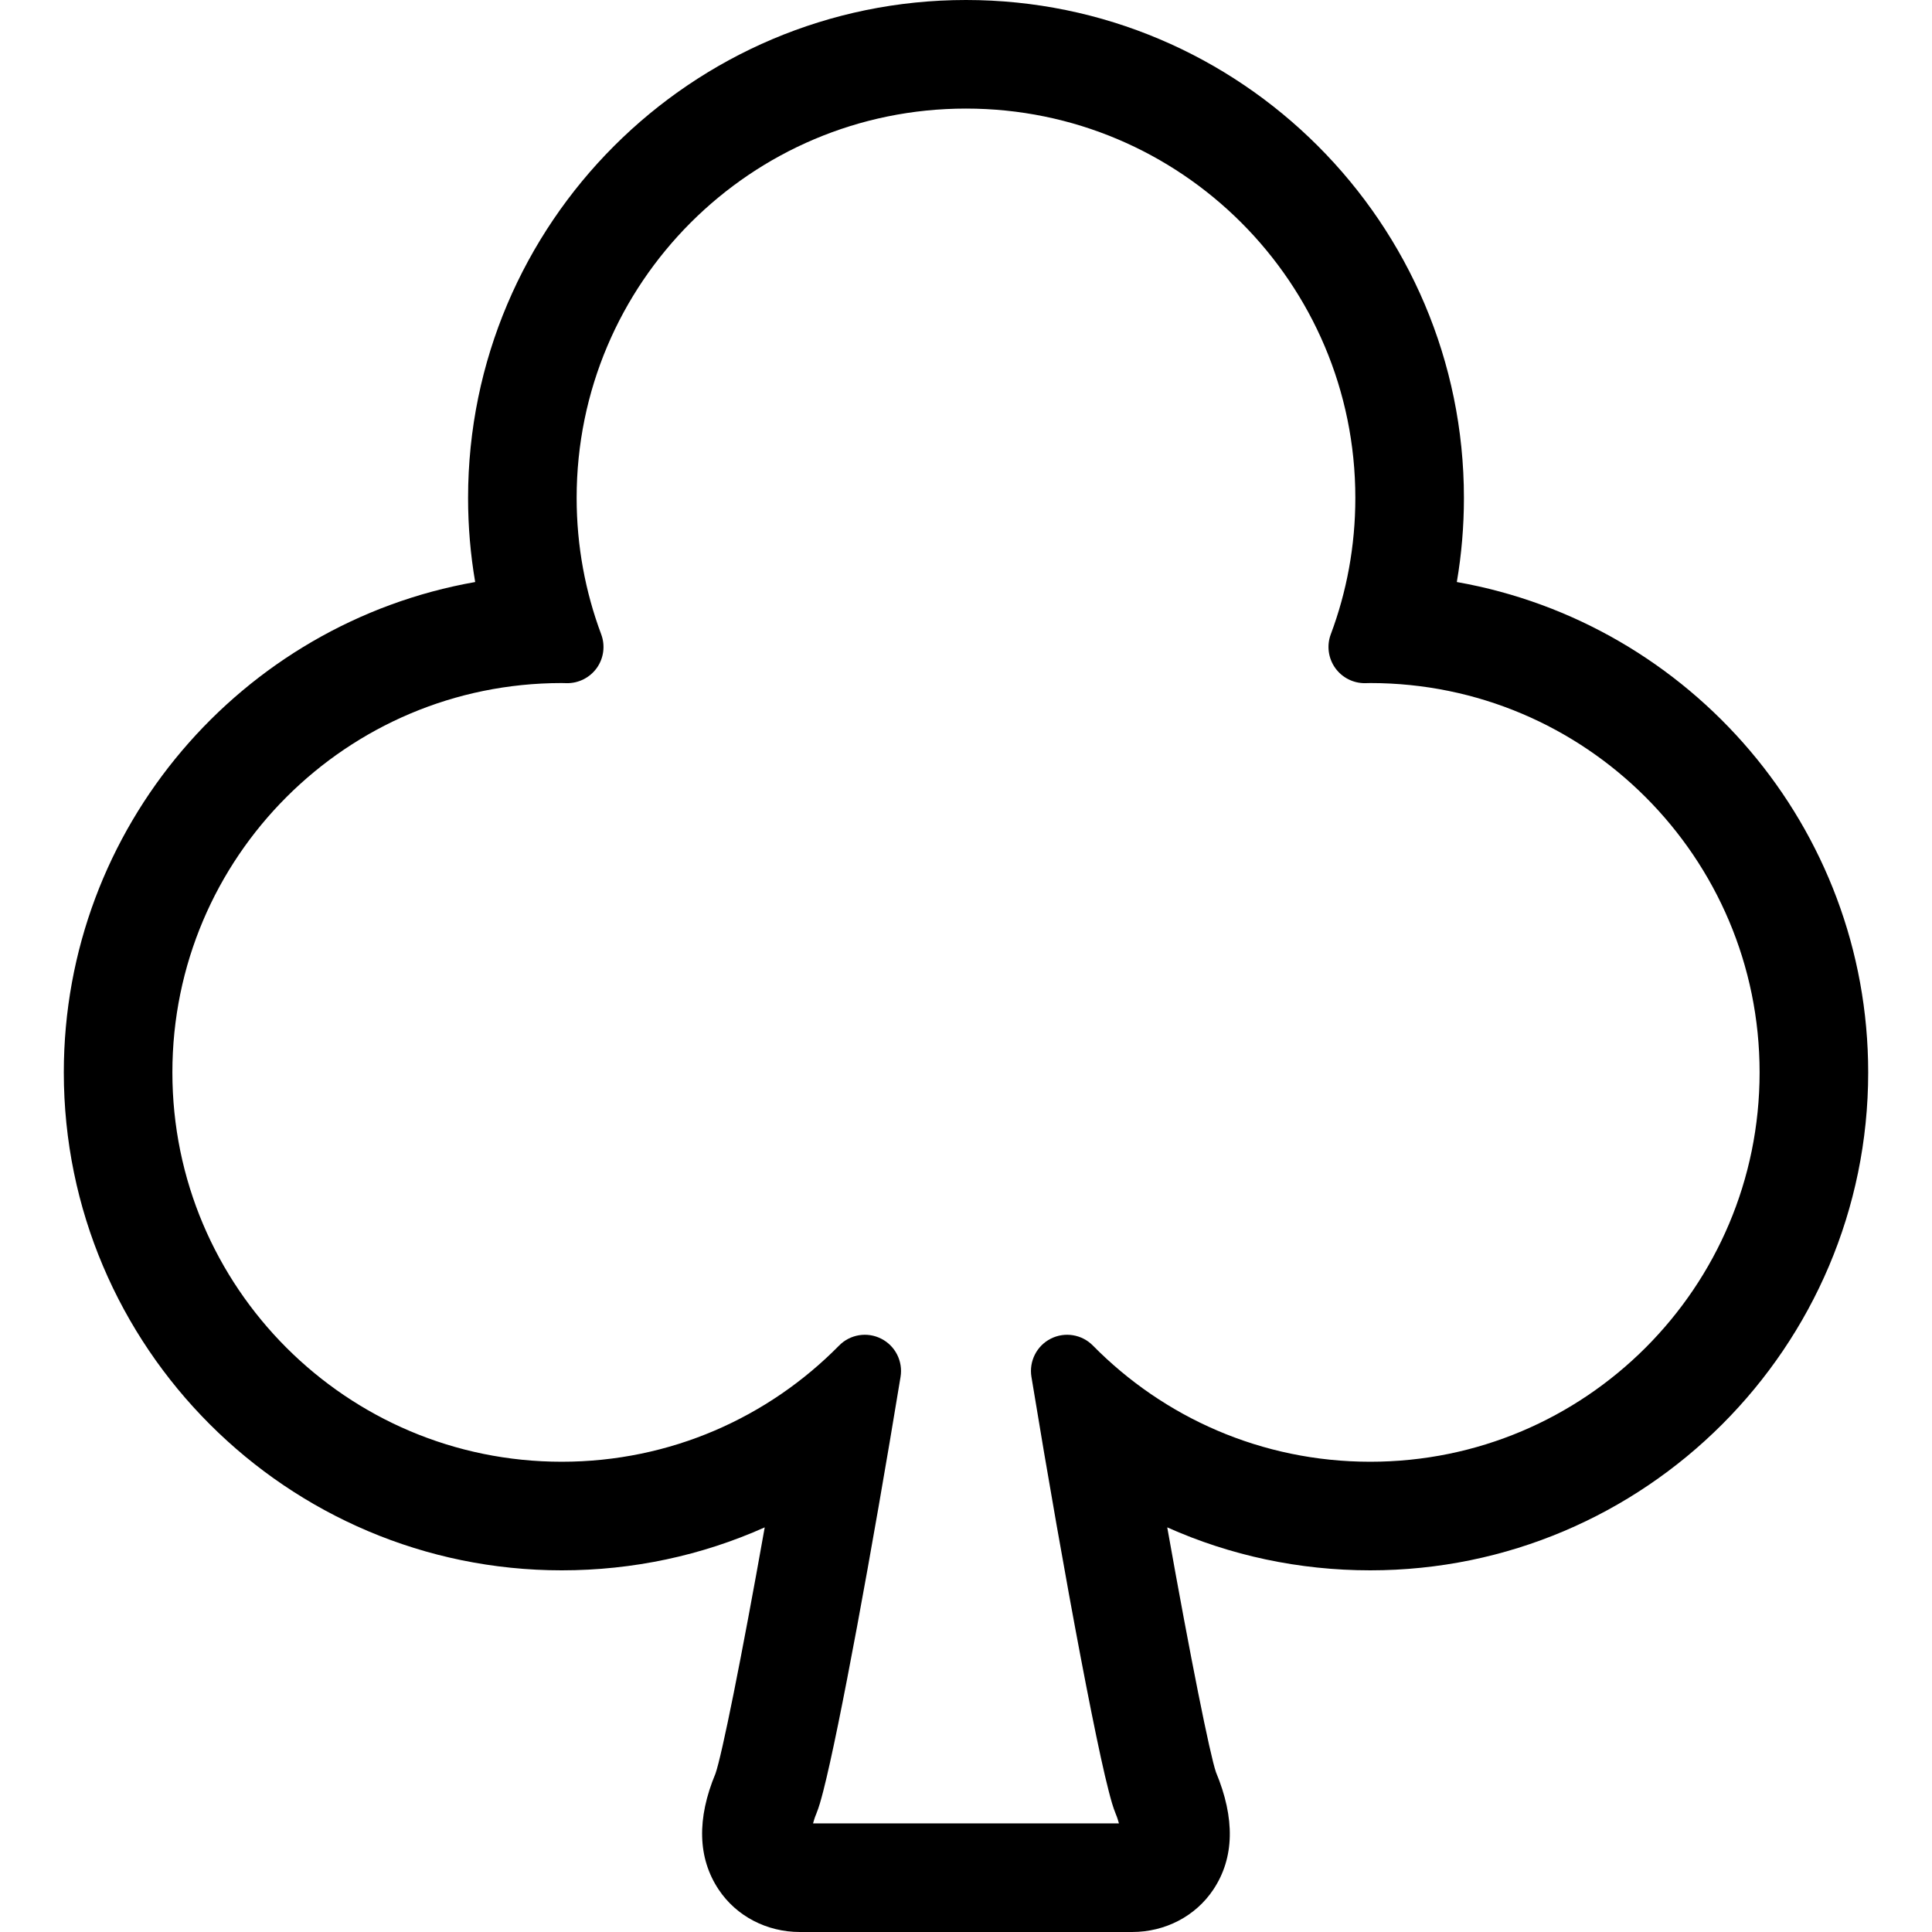 <?xml version="1.0" encoding="utf-8"?>

<!DOCTYPE svg PUBLIC "-//W3C//DTD SVG 1.1//EN" "http://www.w3.org/Graphics/SVG/1.1/DTD/svg11.dtd">
<!-- Скачано с сайта svg4.ru / Downloaded from svg4.ru -->
<svg height="800px" width="800px" version="1.1" id="_x32_" xmlns="http://www.w3.org/2000/svg" xmlns:xlink="http://www.w3.org/1999/xlink" 
	 viewBox="0 0 512 512"  xml:space="preserve">
<style type="text/css">
	.st0{fill:#000000;}
</style>
<g>
	<path class="st0" d="M386.073,154.243c1.252-7.324,1.883-14.767,1.883-22.288C387.956,59.195,328.759,0,256,0
		c-72.76,0-131.955,59.195-131.955,131.955c0,7.522,0.631,14.964,1.883,22.288C64.06,165.127,16.91,219.256,16.91,284.198
		c0,72.761,59.195,131.956,131.955,131.956c18.868,0,37.104-3.924,53.794-11.386c-6.19,34.828-11.346,60.359-13.051,65.258
		c-4.968,11.898-4.732,22.377,0.857,30.746c4.683,7.029,12.727,11.228,21.51,11.228h88.05c8.783,0,16.826-4.199,21.509-11.228
		c5.59-8.369,5.827-18.848,0.71-31.121c-1.597-4.633-6.723-30.076-12.914-64.883c16.699,7.462,34.936,11.386,53.804,11.386
		c72.76,0,131.956-59.195,131.956-131.956C495.09,219.265,447.94,165.136,386.073,154.243z M436.09,357.155
		c-18.7,18.691-44.438,30.223-72.956,30.223c-28.804,0-54.75-11.76-73.499-30.786c-2.928-2.977-7.453-3.716-11.18-1.823
		c-3.716,1.882-5.786,5.983-5.116,10.094c4.356,26.576,9.05,53.252,13.042,74.258c2.001,10.508,3.815,19.587,5.343,26.586
		c0.769,3.5,1.458,6.487,2.089,8.911c0.641,2.484,1.114,4.21,1.874,6.092c0.443,1.055,0.631,1.775,0.847,2.514h-81.07
		c0.217-0.739,0.404-1.459,0.848-2.514c0.759-1.882,1.222-3.608,1.872-6.092c2.159-8.429,5.314-24.053,8.961-43.63
		c3.628-19.538,7.699-42.871,11.514-66.125c0.671-4.111-1.399-8.212-5.126-10.094c-3.716-1.893-8.25-1.154-11.168,1.823
		c-18.74,19.026-44.686,30.786-73.5,30.786c-28.519,0-54.257-11.532-72.957-30.223c-18.691-18.701-30.224-44.439-30.224-72.958
		c0-28.518,11.533-54.257,30.224-72.957c18.69-18.68,44.409-30.204,72.908-30.224l1.341,0.03c3.164,0.06,6.17-1.459,8.014-4.042
		c1.834-2.592,2.267-5.934,1.154-8.911c-4.199-11.238-6.507-23.403-6.507-36.139c0-28.518,11.534-54.257,30.224-72.956
		c18.7-18.691,44.438-30.224,72.957-30.224c28.518,0,54.257,11.534,72.958,30.224c18.69,18.7,30.223,44.438,30.223,72.956
		c0,12.746-2.296,24.901-6.506,36.139c-1.114,2.967-0.68,6.309,1.153,8.901c1.834,2.593,4.84,4.112,8.015,4.052l1.34-0.03
		c28.498,0.019,54.218,11.543,72.907,30.224c18.691,18.7,30.224,44.439,30.224,72.957
		C466.314,312.716,454.781,338.454,436.09,357.155z"/>
</g>
</svg>